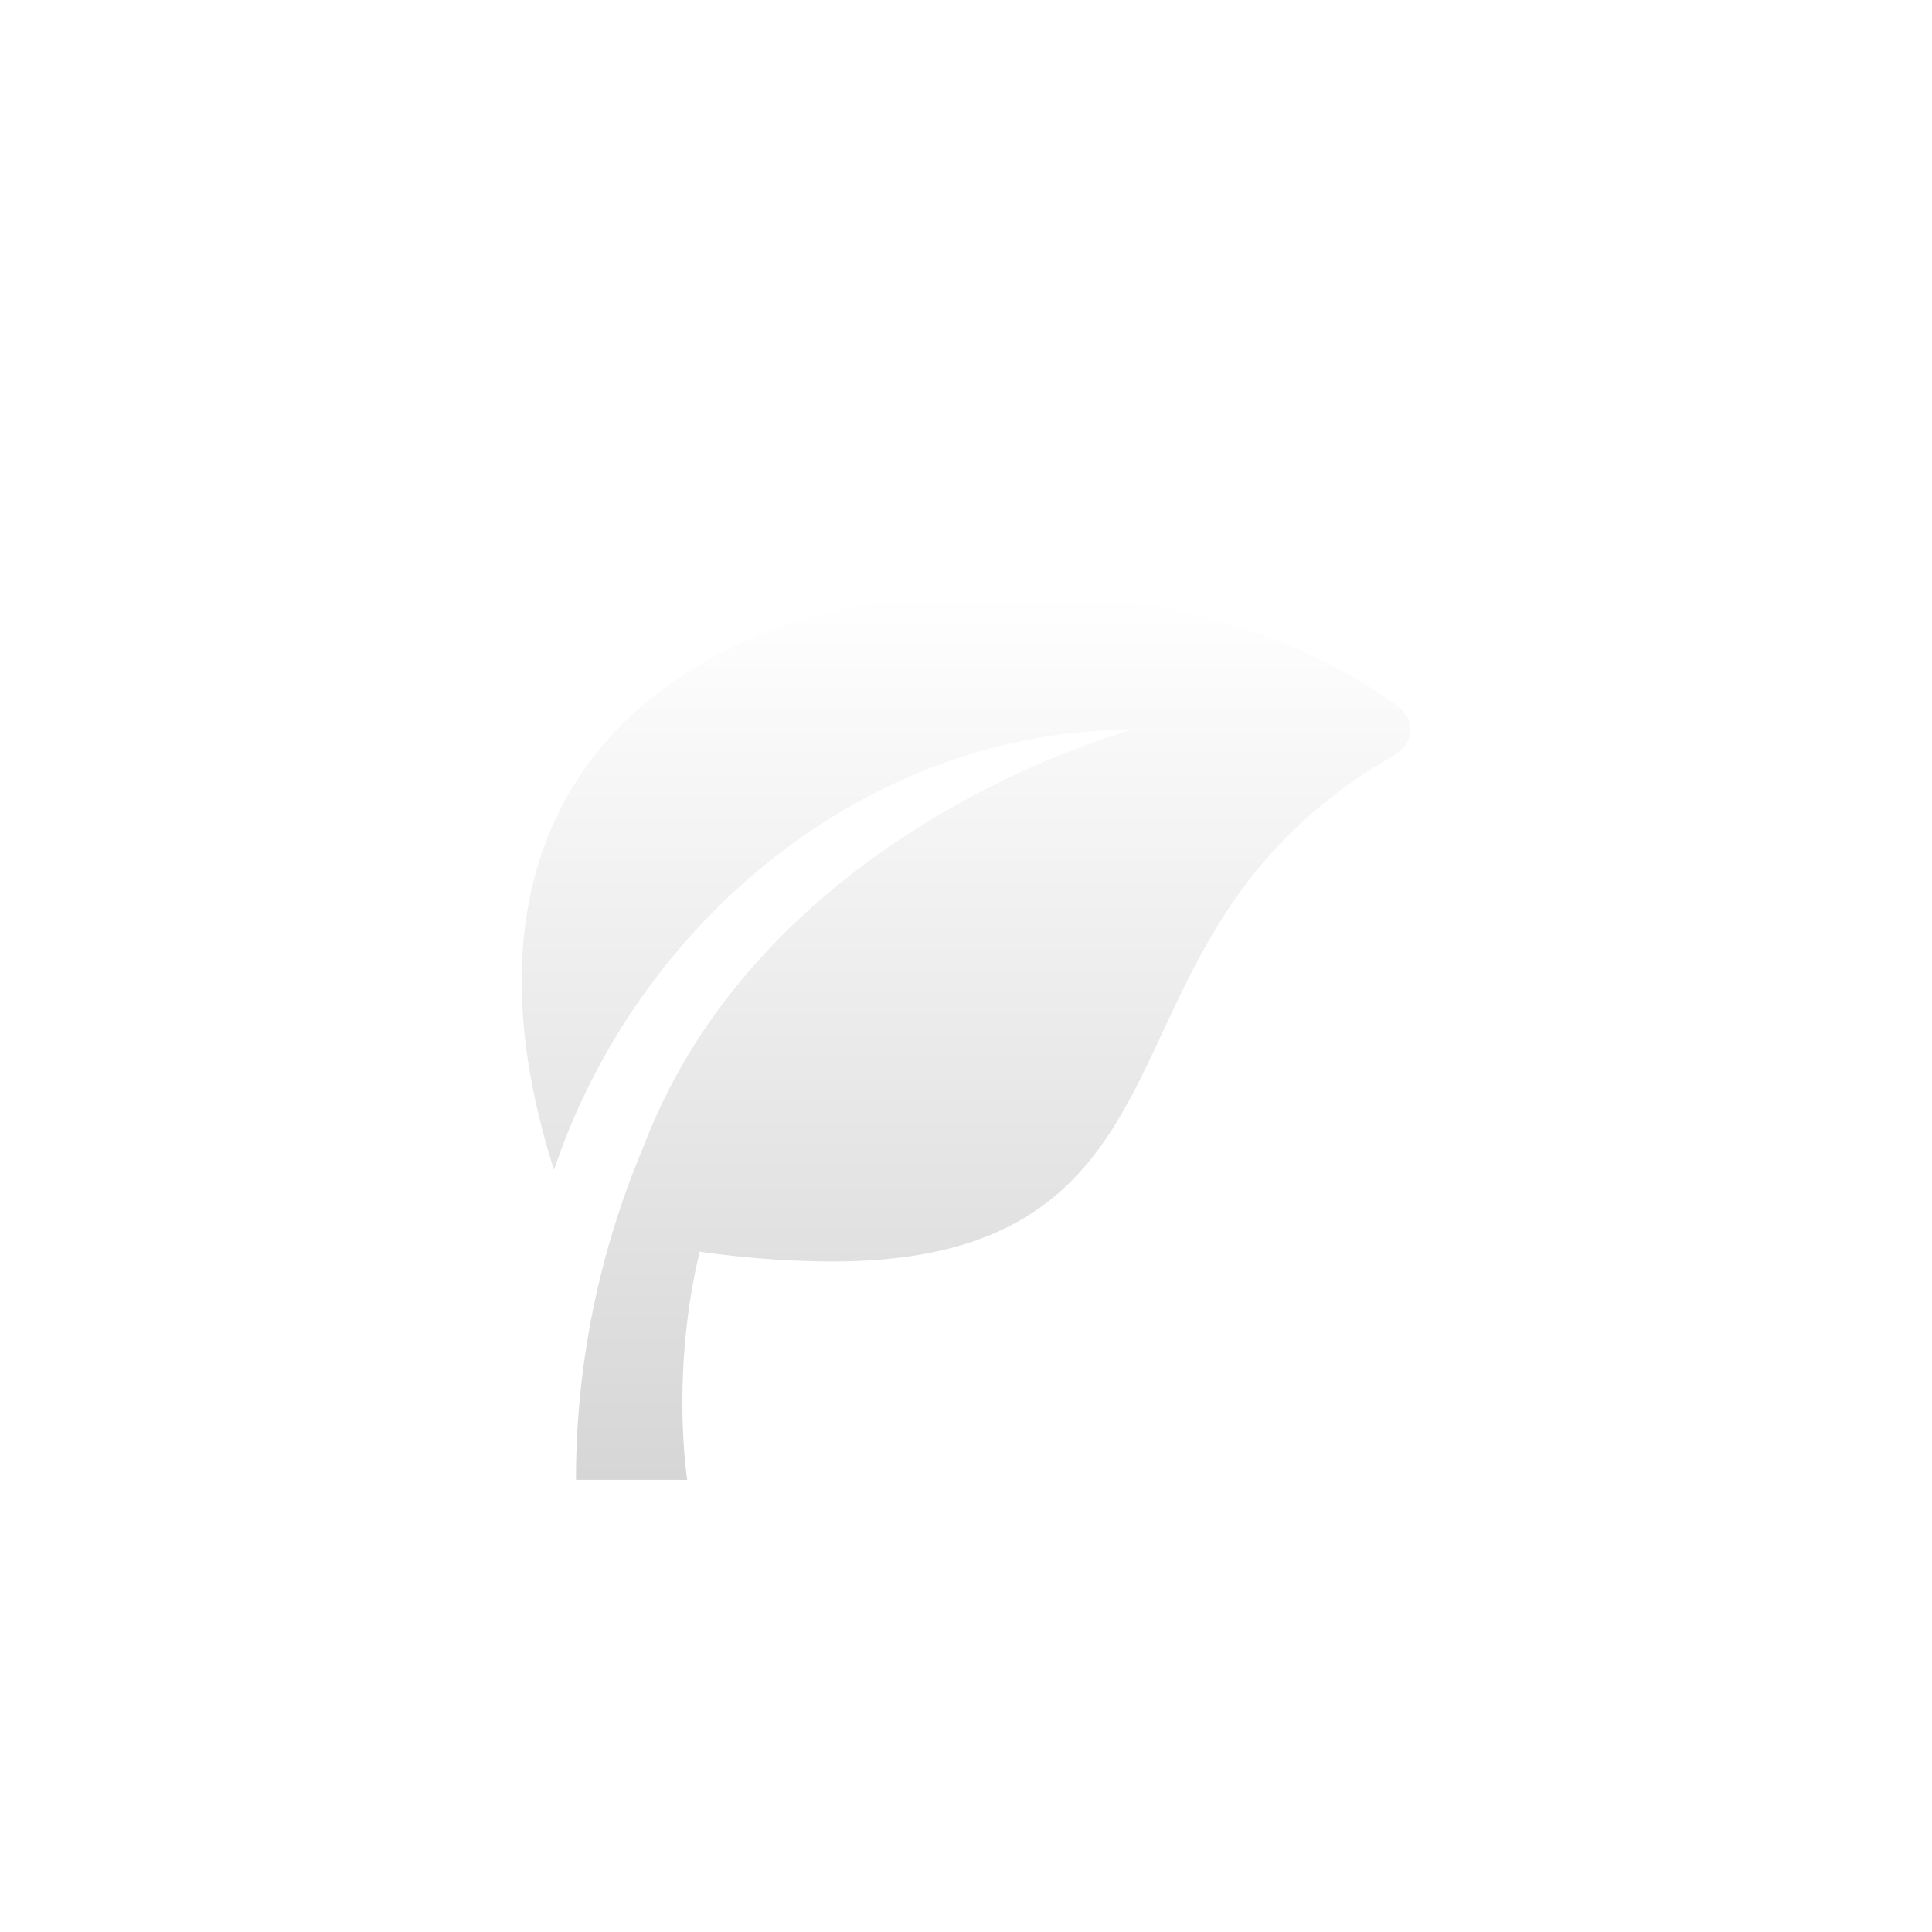<svg width="200" height="200" viewBox="0 0 200 200" fill="none" xmlns="http://www.w3.org/2000/svg">
<g filter="url(#filter0_dii_265_6)">
<path d="M144.858 66.045C134.897 58.504 119.562 54 103.837 54C84.391 54 68.544 60.782 60.368 72.608C56.527 78.159 54.402 84.74 54.051 92.154C53.74 98.757 54.851 106.063 57.35 113.92C65.884 88.358 89.723 68.346 117.207 68.346C117.207 68.346 91.491 75.105 75.322 96.048C71.633 100.797 68.671 106.068 66.535 111.688C61.968 122.552 59.619 134.217 59.625 146H71.141C71.141 146 69.391 135.013 72.431 122.382C76.928 123.023 81.462 123.363 86.004 123.4C96.593 123.4 104.119 121.11 109.699 116.198C114.697 111.798 117.455 105.879 120.374 99.62C124.831 90.055 129.881 79.218 144.547 70.848C144.961 70.612 145.31 70.278 145.562 69.874C145.815 69.471 145.963 69.011 145.994 68.536C146.025 68.061 145.937 67.586 145.739 67.153C145.541 66.721 145.238 66.344 144.858 66.056V66.045Z" fill="url(#paint0_linear_265_6)"/>
</g>
<defs>
<filter id="filter0_dii_265_6" x="39.609" y="46.805" width="120.781" height="120.781" filterUnits="userSpaceOnUse" color-interpolation-filters="sRGB">
<feFlood flood-opacity="0" result="BackgroundImageFix"/>
<feColorMatrix in="SourceAlpha" type="matrix" values="0 0 0 0 0 0 0 0 0 0 0 0 0 0 0 0 0 0 127 0" result="hardAlpha"/>
<feOffset dy="7.195"/>
<feGaussianBlur stdDeviation="7.195"/>
<feColorMatrix type="matrix" values="0 0 0 0 0.2 0 0 0 0 0.2 0 0 0 0 0.2 0 0 0 0.25 0"/>
<feBlend mode="normal" in2="BackgroundImageFix" result="effect1_dropShadow_265_6"/>
<feBlend mode="normal" in="SourceGraphic" in2="effect1_dropShadow_265_6" result="shape"/>
<feColorMatrix in="SourceAlpha" type="matrix" values="0 0 0 0 0 0 0 0 0 0 0 0 0 0 0 0 0 0 127 0" result="hardAlpha"/>
<feOffset dy="2.398"/>
<feGaussianBlur stdDeviation="1.199"/>
<feComposite in2="hardAlpha" operator="arithmetic" k2="-1" k3="1"/>
<feColorMatrix type="matrix" values="0 0 0 0 1 0 0 0 0 1 0 0 0 0 1 0 0 0 1 0"/>
<feBlend mode="normal" in2="shape" result="effect2_innerShadow_265_6"/>
<feColorMatrix in="SourceAlpha" type="matrix" values="0 0 0 0 0 0 0 0 0 0 0 0 0 0 0 0 0 0 127 0" result="hardAlpha"/>
<feOffset dy="-2.398"/>
<feGaussianBlur stdDeviation="1.199"/>
<feComposite in2="hardAlpha" operator="arithmetic" k2="-1" k3="1"/>
<feColorMatrix type="matrix" values="0 0 0 0 0.8 0 0 0 0 0.8 0 0 0 0 0.8 0 0 0 1 0"/>
<feBlend mode="normal" in2="effect2_innerShadow_265_6" result="effect3_innerShadow_265_6"/>
</filter>
<linearGradient id="paint0_linear_265_6" x1="100" y1="54" x2="100" y2="146" gradientUnits="userSpaceOnUse">
<stop stop-color="white"/>
<stop offset="1" stop-color="#D6D6D6"/>
</linearGradient>
</defs>
</svg>
